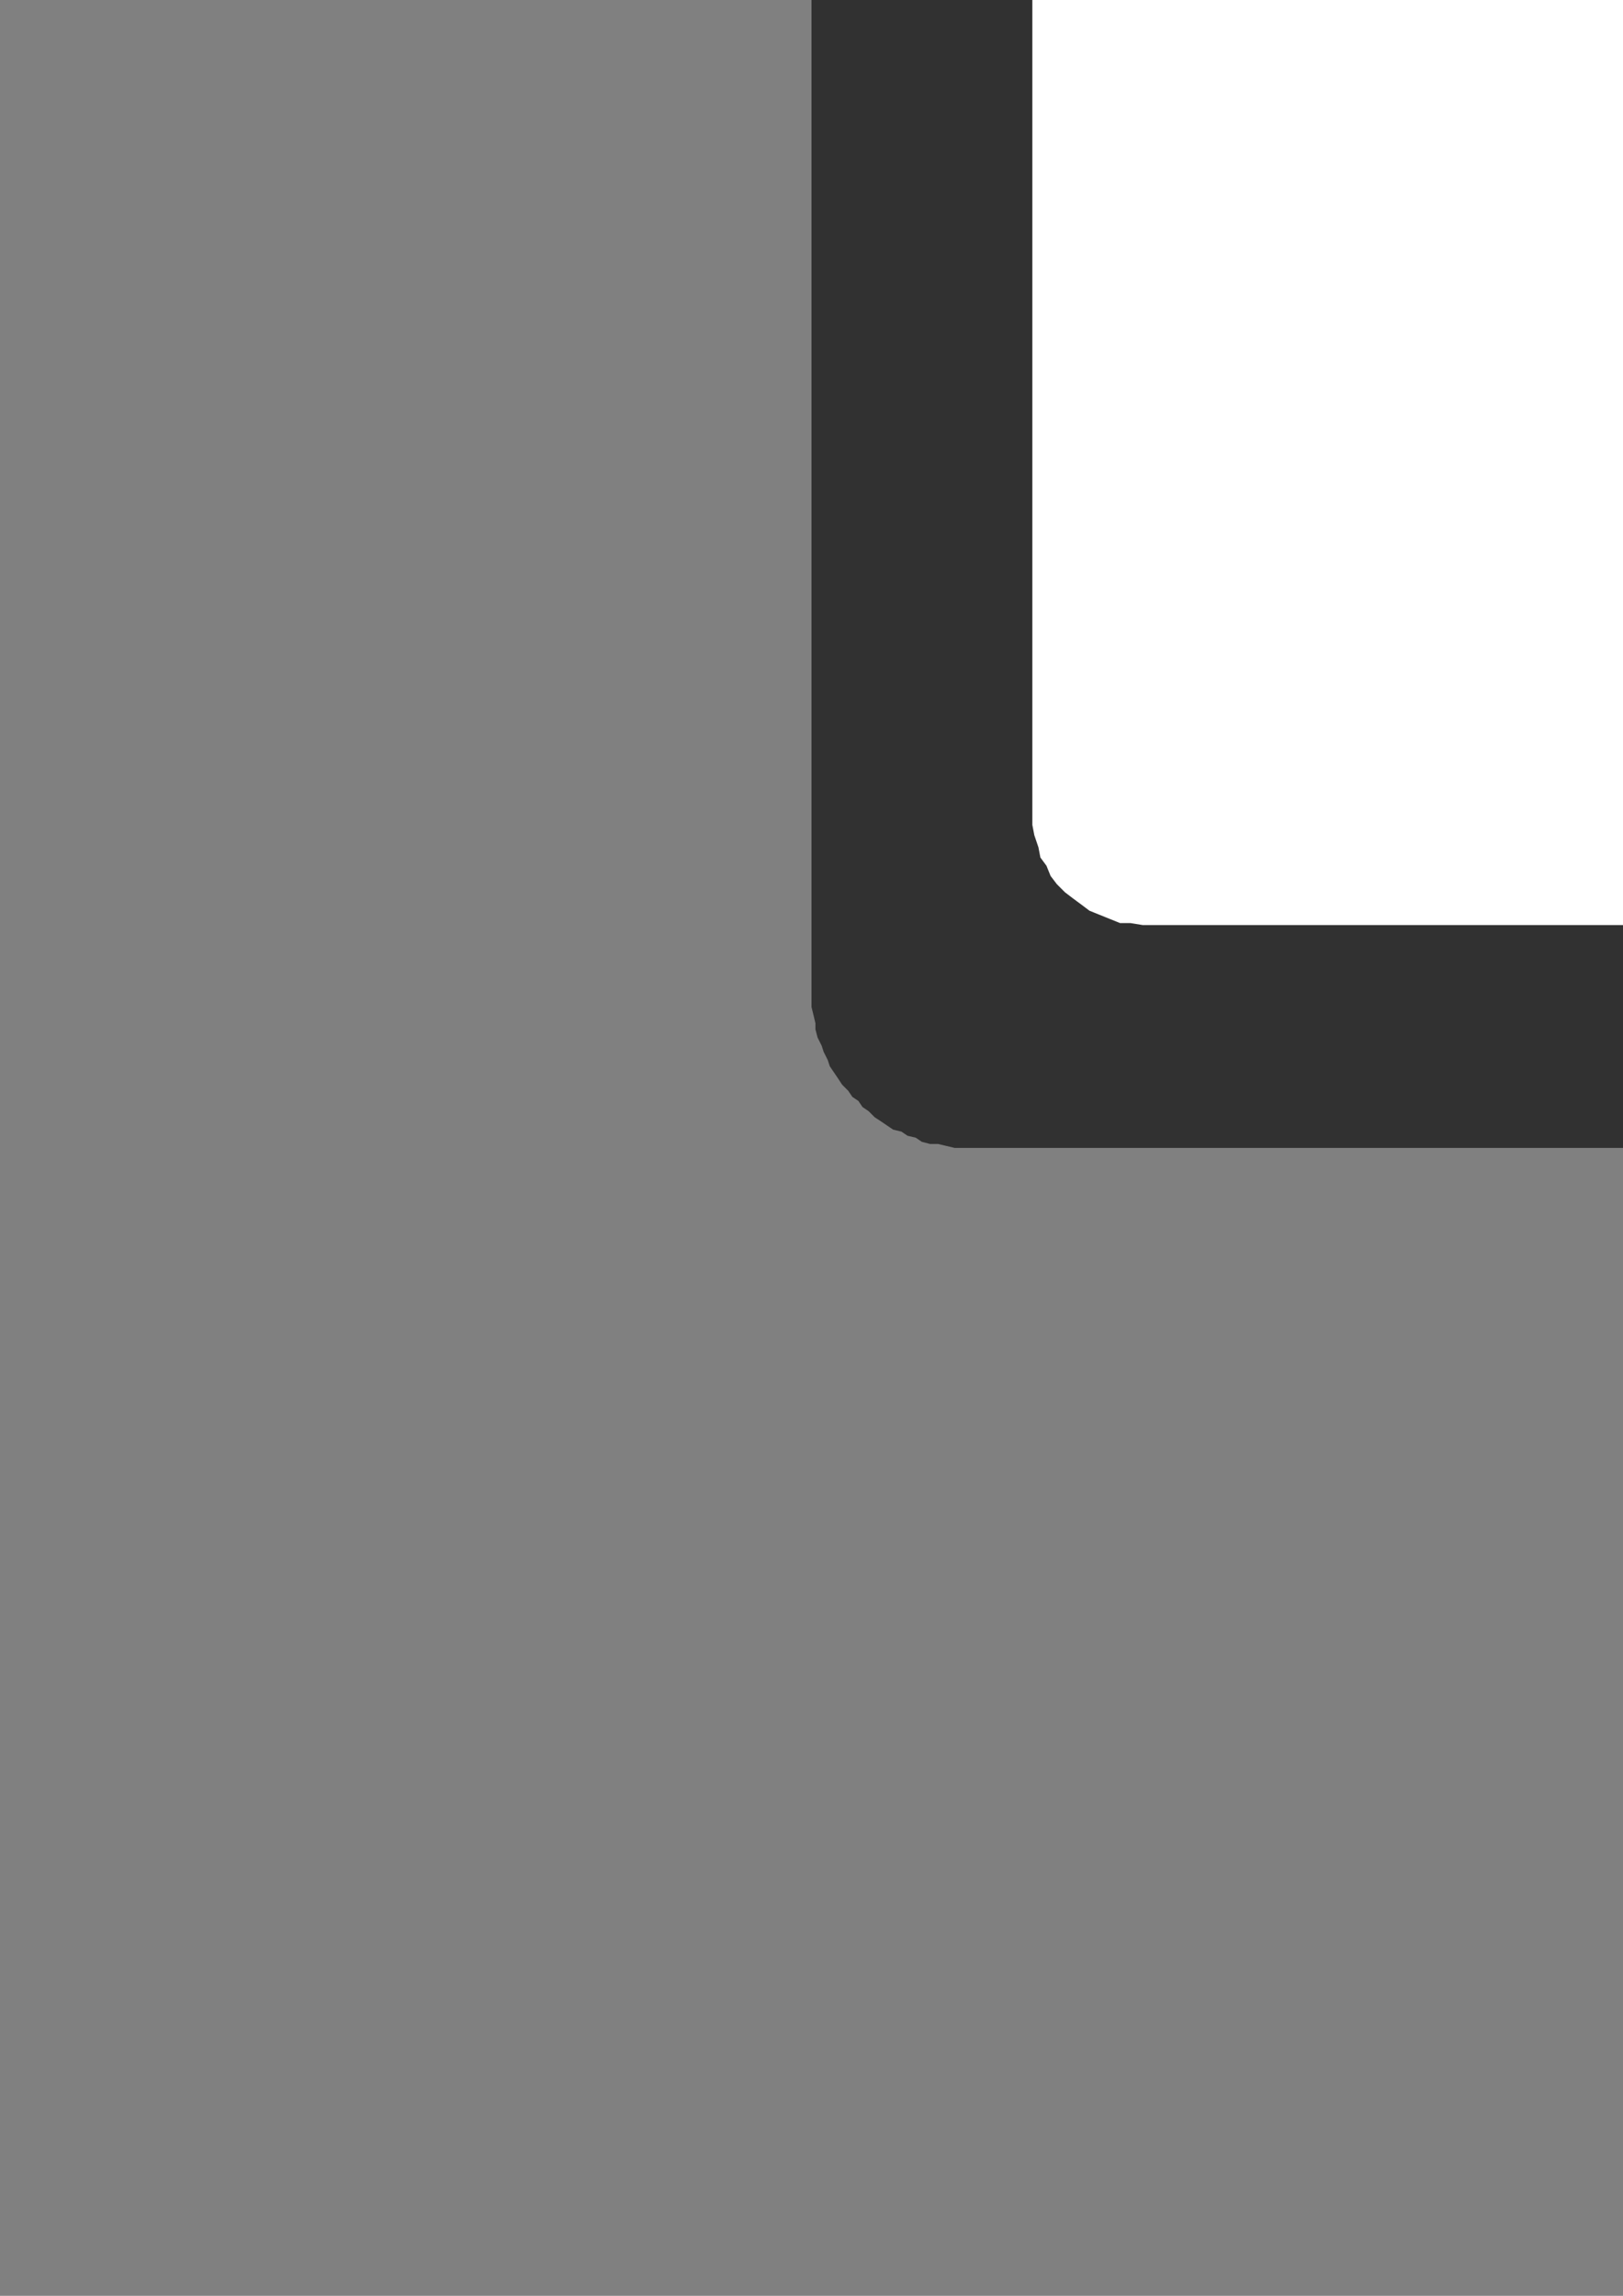 <?xml version="1.0" encoding="utf-8"?>
<!-- Created by UniConvertor 2.0rc4 (https://sk1project.net/) -->
<svg xmlns="http://www.w3.org/2000/svg" height="841.89pt" viewBox="0 0 595.276 841.89" width="595.276pt" version="1.1" xmlns:xlink="http://www.w3.org/1999/xlink" id="bc6055b0-f609-11ea-8982-dcc15c148e23">

<rect x="0" y="0" width="595.276" height="841.89" fill="#808080" stroke="none"/>

<g>
	<g>
		<path style="fill:#313131;" d="M 355.382,-153.543 L 815.822,-153.543 818.846,-153.543 821.078,-153.543 824.102,-152.751 827.126,-152.031 830.078,-152.031 833.102,-151.239 835.334,-149.799 838.358,-149.007 840.59,-147.495 843.614,-146.775 845.846,-145.263 848.078,-143.751 850.382,-142.239 852.614,-140.007 854.846,-138.495 856.358,-137.055 858.59,-134.751 860.102,-132.519 862.334,-130.287 863.846,-128.055 865.358,-125.751 866.87,-123.519 867.59,-121.287 869.102,-118.263 869.822,-116.031 871.334,-113.007 872.126,-110.055 872.126,-107.751 872.846,-104.799 873.638,-101.775 873.638,-98.751 873.638,-95.799 873.638,363.201 873.638,366.225 873.638,369.249 872.846,372.201 872.126,375.225 872.126,377.457 871.334,380.481 869.822,383.505 869.102,385.737 867.59,388.761 866.87,390.993 865.358,393.225 863.846,395.457 862.334,397.761 860.102,399.993 858.59,402.225 856.358,403.737 854.846,405.969 852.614,407.481 850.382,409.713 848.078,411.225 845.846,412.737 843.614,414.249 840.59,414.969 838.358,416.481 835.334,417.201 833.102,418.713 830.078,419.505 827.126,419.505 824.102,420.225 821.078,420.945 818.846,420.945 815.822,420.945 355.382,420.945 352.358,420.945 350.126,420.945 347.102,420.225 344.078,419.505 341.126,419.505 338.102,418.713 335.87,417.201 332.846,416.481 330.614,414.969 327.59,414.249 325.358,412.737 323.126,411.225 320.822,409.713 318.59,407.481 316.358,405.969 314.846,403.737 312.614,402.225 311.102,399.993 308.87,397.761 307.358,395.457 305.846,393.225 304.334,390.993 303.614,388.761 302.102,385.737 301.382,383.505 299.87,380.481 299.078,377.457 299.078,375.225 298.358,372.201 297.638,369.249 297.638,366.225 297.638,363.201 297.638,-95.799 297.638,-98.751 297.638,-101.775 298.358,-104.799 299.078,-107.751 299.078,-110.055 299.87,-113.007 301.382,-116.031 302.102,-118.263 303.614,-121.287 304.334,-123.519 305.846,-125.751 307.358,-128.055 308.87,-130.287 311.102,-132.519 312.614,-134.751 314.846,-137.055 316.358,-138.495 318.59,-140.007 320.822,-142.239 323.126,-143.751 325.358,-145.263 327.59,-146.775 330.614,-147.495 332.846,-149.007 335.87,-149.799 338.102,-151.239 341.126,-152.031 344.078,-152.031 347.102,-152.751 350.126,-153.543 352.358,-153.543 355.382,-153.543 Z" />
		<path style="fill:#ffffff;" d="M 419.102,-64.263 L 731.87,-64.263 736.334,-64.263 740.078,-63.543 743.822,-62.751 747.638,-61.239 751.382,-59.007 754.334,-57.495 757.358,-55.263 760.382,-52.239 763.334,-50.007 765.638,-46.263 767.87,-43.239 769.382,-39.495 770.822,-35.751 771.614,-32.007 772.334,-28.263 772.334,-23.799 772.334,298.761 772.334,302.505 771.614,306.249 770.822,310.713 769.382,314.457 767.87,317.481 765.638,321.225 763.334,324.249 760.382,327.201 757.358,329.505 754.334,331.737 751.382,333.969 747.638,335.481 743.822,336.993 740.078,338.505 736.334,338.505 731.87,339.225 419.102,339.225 414.638,338.505 410.822,338.505 407.078,336.993 403.334,335.481 399.59,333.969 396.638,331.737 393.614,329.505 390.59,327.201 387.638,324.249 385.334,321.225 383.822,317.481 381.59,314.457 380.87,310.713 379.358,306.249 378.638,302.505 378.638,298.761 378.638,-23.799 378.638,-28.263 379.358,-32.007 380.87,-35.751 381.59,-39.495 383.822,-43.239 385.334,-46.263 387.638,-50.007 390.59,-52.239 393.614,-55.263 396.638,-57.495 399.59,-59.007 403.334,-61.239 407.078,-62.751 410.822,-63.543 414.638,-64.263 419.102,-64.263 Z" />
		<path style="fill:#ffffff;" d="M 848.078,353.481 L 849.59,351.969 851.822,350.457 853.334,348.225 854.846,346.713 856.358,345.201 857.078,342.969 857.87,341.457 859.382,339.225 859.382,336.993 860.102,334.761 860.822,332.457 860.822,330.225 861.614,327.201 861.614,324.969 861.614,322.737 861.614,319.713 861.614,-88.239 861.614,-91.263 861.614,-93.495 860.822,-96.519 860.822,-99.543 860.102,-101.775 859.382,-104.007 858.59,-107.031 857.87,-109.263 856.358,-112.287 855.638,-114.519 854.126,-116.751 853.334,-119.055 851.822,-121.287 850.382,-123.519 848.87,-125.031 846.638,-127.263 845.126,-128.775 842.822,-131.007 841.382,-132.519 839.078,-134.031 836.846,-135.543 834.614,-137.055 832.382,-138.495 830.078,-139.287 827.846,-140.799 825.614,-141.519 822.59,-142.239 820.358,-143.031 817.334,-143.031 815.102,-143.751 812.078,-143.751 809.126,-143.751 364.382,-143.751 361.358,-143.751 358.334,-143.751 355.382,-143.031 352.358,-142.239 349.334,-141.519 346.382,-140.007 343.358,-139.287 340.334,-137.775 338.102,-136.263 335.078,-134.751 332.846,-132.519 329.822,-131.007 327.59,-128.775 325.358,-126.543 323.126,-124.239 320.822,-122.007 319.382,-119.055 317.87,-116.031 316.358,-113.007 315.638,-109.263 314.846,-105.519 314.846,-101.055 314.846,-97.239 315.638,-92.775 315.638,-89.031 317.078,-84.495 317.87,-80.031 319.382,-76.287 320.822,-71.751 323.126,-68.007 324.638,-64.263 326.87,-60.519 329.822,-56.775 332.126,-53.751 335.078,-50.799 338.102,-48.495 341.126,-46.263 344.078,-44.031 347.102,-43.239 350.846,-41.799 353.87,-41.799 357.614,-41.799 361.358,-42.519 365.102,-44.031 368.846,-46.263 372.59,-48.495 376.334,-52.239 380.078,-56.055 381.59,-57.495 383.102,-59.007 384.614,-60.519 386.846,-62.031 389.078,-63.543 391.382,-65.055 394.334,-65.775 396.638,-67.287 399.59,-68.007 401.822,-68.799 404.846,-69.519 407.87,-70.239 410.102,-71.031 413.126,-71.031 415.358,-71.751 417.59,-71.751 743.822,-71.031 746.126,-71.031 749.078,-70.239 752.102,-69.519 755.126,-68.007 758.078,-65.775 761.102,-63.543 764.126,-60.519 767.078,-57.495 769.382,-54.543 772.334,-50.799 774.638,-47.055 776.87,-43.239 778.382,-39.495 779.822,-35.031 780.614,-31.287 780.614,-26.751 779.822,297.249 779.822,300.993 780.614,304.737 781.334,308.481 782.126,312.225 783.638,315.249 785.078,318.201 786.59,321.945 788.822,324.969 791.126,327.993 793.358,330.225 795.59,333.249 797.822,335.481 800.846,337.713 803.078,339.945 806.102,342.249 809.126,343.761 812.078,345.993 815.102,347.505 818.126,348.945 821.078,350.457 823.382,351.249 826.334,352.761 829.358,353.481 831.59,354.201 834.614,354.201 836.846,354.993 839.078,354.993 841.382,354.993 843.614,354.993 845.126,354.201 846.638,354.201 848.078,353.481 Z" />
		<path style="fill:#0e0d0d;" d="M 860.822,319.713 L 860.822,319.713 860.822,322.737 860.822,324.969 860.822,327.201 860.102,330.225 860.102,332.457 859.382,334.761 858.59,336.993 857.87,338.505 857.078,340.737 856.358,342.969 855.638,344.481 854.126,345.993 852.614,348.225 851.102,349.737 849.59,351.249 847.358,352.761 848.078,354.201 850.382,352.761 852.614,351.249 854.126,348.945 855.638,347.505 857.078,345.201 857.87,343.761 859.382,341.457 860.102,339.225 860.822,336.993 860.822,334.761 861.614,332.457 861.614,330.225 862.334,327.993 862.334,324.969 862.334,322.737 862.334,319.713 862.334,319.713 860.822,319.713 Z" />
		<path style="fill:#0e0d0d;" d="M 860.822,-88.239 L 860.822,-88.239 860.822,319.713 862.334,319.713 862.334,-88.239 862.334,-88.239 860.822,-88.239 Z" />
		<path style="fill:#0e0d0d;" d="M 809.126,-143.031 L 809.126,-143.031 812.078,-143.031 815.102,-143.031 817.334,-142.239 820.358,-141.519 822.59,-141.519 824.822,-140.799 827.846,-139.287 830.078,-138.495 832.382,-137.775 834.614,-136.263 836.846,-134.751 838.358,-133.239 840.59,-131.799 842.822,-130.287 844.334,-128.775 845.846,-126.543 848.078,-125.031 849.59,-122.799 851.102,-120.495 852.614,-118.263 853.334,-116.031 854.846,-113.799 855.638,-111.495 857.078,-109.263 857.87,-107.031 858.59,-104.007 859.382,-101.775 860.102,-98.751 860.102,-96.519 860.822,-93.495 860.822,-91.263 860.822,-88.239 862.334,-88.239 862.334,-91.263 862.334,-93.495 861.614,-96.519 861.614,-99.543 860.822,-101.775 860.102,-104.799 859.382,-107.031 858.59,-110.055 857.87,-112.287 856.358,-114.519 854.846,-116.751 854.126,-119.775 852.614,-121.287 851.102,-123.519 848.87,-125.751 847.358,-128.055 845.846,-129.495 843.614,-131.799 842.102,-133.239 839.87,-134.751 837.638,-136.263 835.334,-137.775 833.102,-139.287 830.87,-140.007 827.846,-141.519 825.614,-142.239 823.382,-143.031 820.358,-143.751 818.126,-143.751 815.102,-144.543 812.078,-144.543 809.126,-144.543 809.126,-144.543 809.126,-143.031 Z" />
		<path style="fill:#0e0d0d;" d="M 364.382,-143.031 L 364.382,-143.031 809.126,-143.031 809.126,-144.543 364.382,-144.543 364.382,-144.543 364.382,-143.031 Z" />
		<path style="fill:#0e0d0d;" d="M 321.614,-121.287 L 321.614,-121.287 323.846,-123.519 326.078,-125.751 328.382,-128.055 330.614,-130.287 332.846,-131.799 335.87,-134.031 338.102,-135.543 341.126,-137.055 344.078,-138.495 346.382,-139.287 349.334,-140.799 352.358,-141.519 355.382,-142.239 358.334,-142.239 361.358,-143.031 364.382,-143.031 364.382,-144.543 361.358,-144.543 358.334,-144.543 355.382,-143.751 351.638,-143.031 348.614,-142.239 345.59,-141.519 343.358,-140.007 340.334,-138.495 337.382,-137.055 334.358,-135.543 332.126,-133.239 329.822,-131.007 326.87,-129.495 324.638,-127.263 322.334,-125.031 320.102,-122.007 320.102,-122.007 321.614,-121.287 Z" />
		<path style="fill:#0e0d0d;" d="M 379.358,-56.775 L 379.358,-56.775 375.614,-53.031 371.87,-49.287 368.126,-47.055 364.382,-44.751 361.358,-43.239 357.614,-42.519 353.87,-42.519 350.846,-43.239 347.822,-44.031 344.078,-44.751 341.126,-47.055 338.102,-49.287 335.078,-51.519 332.846,-54.543 330.614,-57.495 327.59,-60.519 325.358,-64.263 323.846,-68.007 321.614,-72.543 320.102,-76.287 318.59,-80.751 317.87,-84.495 317.078,-89.031 316.358,-92.775 315.638,-97.239 315.638,-101.055 316.358,-105.519 316.358,-109.263 317.078,-112.287 318.59,-116.031 320.102,-118.263 321.614,-121.287 320.102,-122.007 318.59,-119.775 317.078,-116.031 315.638,-113.007 314.846,-109.263 314.126,-105.519 314.126,-101.055 314.126,-97.239 314.126,-92.775 314.846,-89.031 315.638,-84.495 317.078,-80.031 318.59,-75.495 320.102,-71.751 322.334,-67.287 323.846,-63.543 326.078,-59.799 329.102,-56.055 331.334,-53.031 334.358,-50.007 337.382,-47.775 340.334,-45.543 343.358,-43.239 347.102,-41.799 350.126,-41.007 353.87,-41.007 357.614,-41.007 361.358,-41.799 365.102,-43.239 368.846,-45.543 372.59,-47.775 377.126,-51.519 380.87,-56.055 380.87,-56.055 379.358,-56.775 Z" />
		<path style="fill:#0e0d0d;" d="M 417.59,-72.543 L 417.59,-72.543 415.358,-72.543 412.334,-71.751 410.102,-71.751 407.078,-71.031 404.846,-70.239 401.822,-69.519 398.87,-68.799 396.638,-68.007 393.614,-66.495 391.382,-65.775 389.078,-64.263 386.846,-62.751 384.614,-61.239 382.382,-59.799 380.87,-58.287 379.358,-56.775 380.87,-56.055 382.382,-57.495 383.822,-59.007 385.334,-59.799 387.638,-61.239 389.87,-62.751 392.102,-64.263 394.334,-65.055 397.358,-66.495 399.59,-67.287 401.822,-68.007 404.846,-68.799 407.87,-69.519 410.102,-70.239 413.126,-70.239 415.358,-70.239 417.59,-70.239 417.59,-70.239 417.59,-72.543 Z" />
		<path style="fill:#0e0d0d;" d="M 743.822,-71.751 L 743.822,-71.751 417.59,-72.543 417.59,-70.239 743.822,-70.239 743.822,-70.239 743.822,-71.751 Z" />
		<path style="fill:#0e0d0d;" d="M 781.334,-26.751 L 781.334,-26.751 781.334,-31.287 780.614,-35.751 779.102,-39.495 777.59,-43.239 775.358,-47.775 773.126,-51.519 770.102,-55.263 767.078,-58.287 764.126,-61.239 761.102,-64.263 758.078,-66.495 755.126,-68.799 752.102,-70.239 749.078,-71.031 746.126,-71.751 743.822,-71.751 743.822,-70.239 746.126,-70.239 749.078,-69.519 751.382,-68.799 754.334,-67.287 757.358,-65.055 760.382,-62.751 763.334,-59.799 766.358,-56.775 768.59,-53.751 771.614,-50.799 773.846,-47.055 776.078,-43.239 777.59,-38.775 778.382,-35.031 779.822,-31.287 779.822,-26.751 779.822,-26.751 781.334,-26.751 Z" />
		<path style="fill:#0e0d0d;" d="M 780.614,297.249 L 780.614,297.249 781.334,-26.751 779.822,-26.751 779.102,297.249 779.102,297.249 780.614,297.249 Z" />
		<path style="fill:#0e0d0d;" d="M 847.358,352.761 L 847.358,352.761 845.846,353.481 845.126,353.481 842.822,354.201 841.382,354.201 839.078,354.201 836.846,354.201 834.614,353.481 832.382,352.761 829.358,352.761 827.126,351.249 824.102,350.457 821.078,349.737 818.126,348.225 815.102,346.713 812.87,345.201 809.846,342.969 806.822,341.457 803.87,339.225 801.638,336.993 798.614,334.761 796.382,332.457 794.078,329.505 791.846,327.201 789.614,324.249 787.382,321.225 785.87,318.201 784.358,315.249 782.846,311.505 782.126,308.481 781.334,304.737 780.614,300.993 780.614,297.249 779.102,297.249 779.102,300.993 779.822,304.737 780.614,308.481 781.334,312.225 782.846,315.969 784.358,318.993 785.87,321.945 788.102,324.969 790.334,327.993 792.638,330.945 794.87,333.969 797.102,336.201 800.126,338.505 803.078,340.737 806.102,342.969 808.334,344.481 811.358,346.713 814.382,348.225 817.334,349.737 820.358,351.249 823.382,351.969 826.334,353.481 829.358,354.201 831.59,354.993 834.614,354.993 836.846,355.713 839.078,355.713 841.382,355.713 843.614,355.713 845.126,355.713 846.638,354.993 848.078,354.201 848.078,354.201 847.358,352.761 Z" />
	</g>
</g>
<g>
</g>
<g>
</g>
<g>
</g>
</svg>